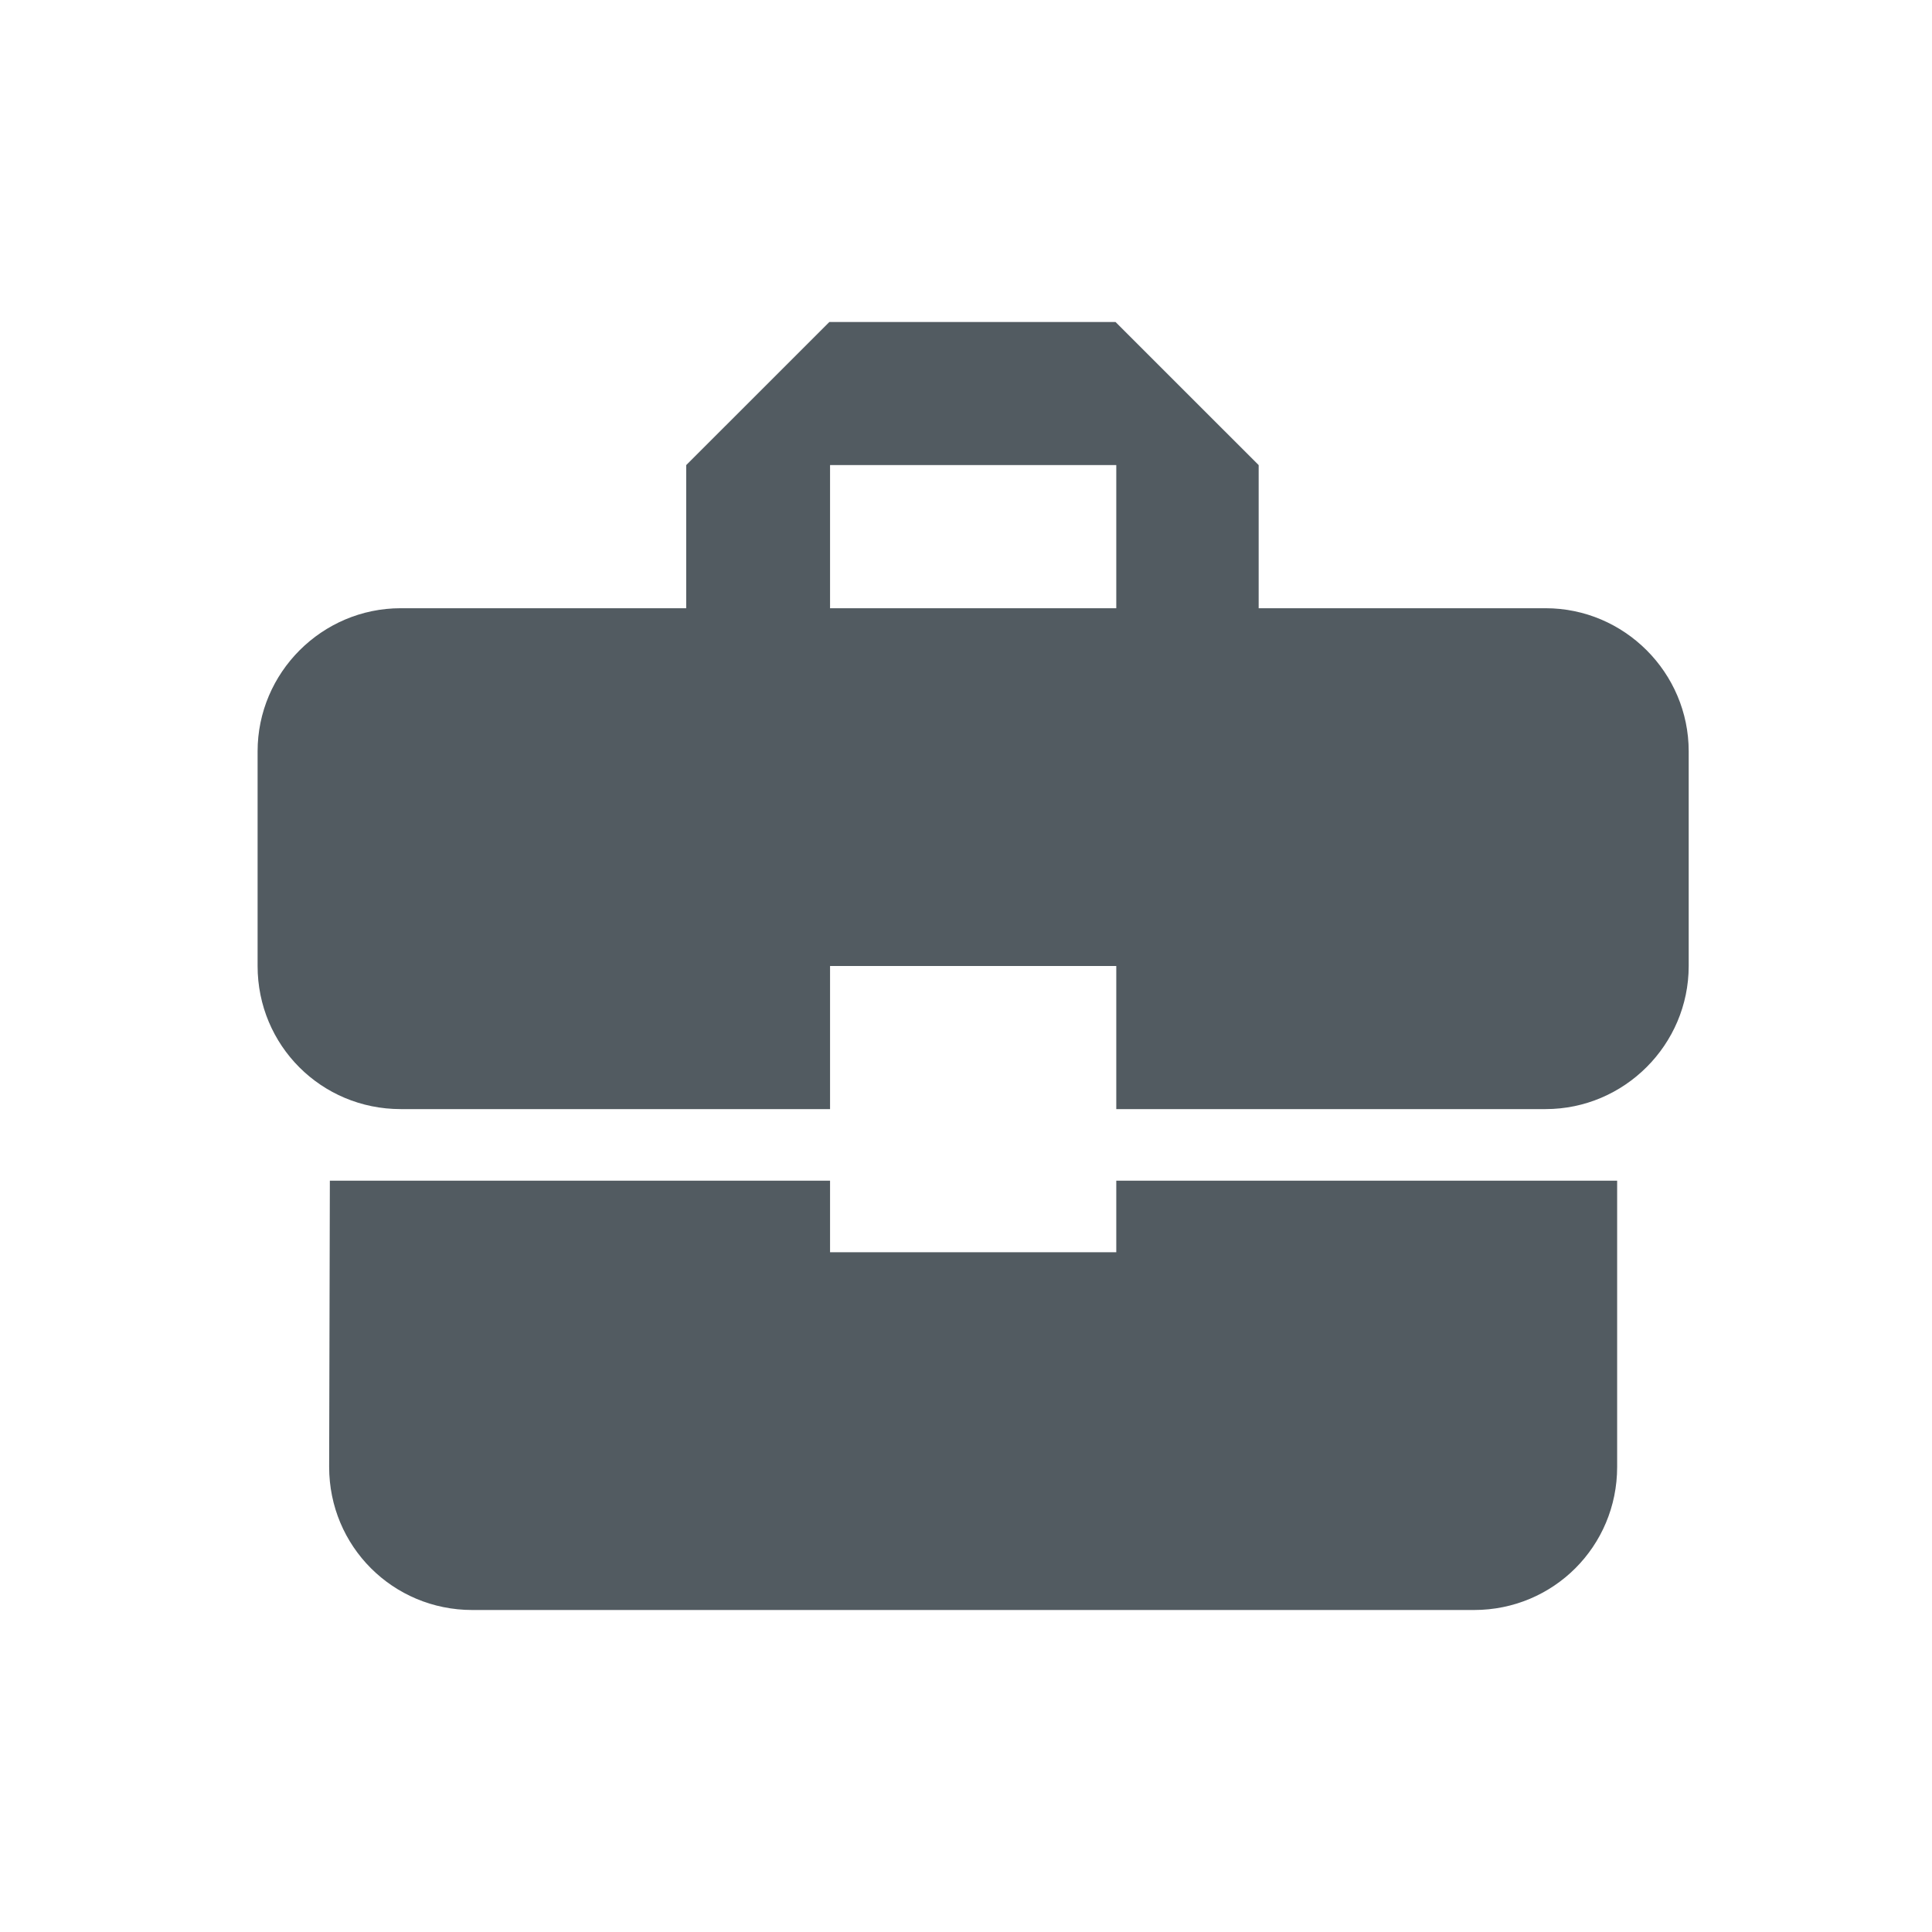 <svg width="60" height="60" viewBox="0 0 60 60" fill="none" xmlns="http://www.w3.org/2000/svg">
<path d="M25.778 38.889V36.667H10.244L10.222 45.556C10.222 48.022 12.2 50 14.667 50H45.778C48.244 50 50.222 48.022 50.222 45.556V36.667H34.667V38.889H25.778ZM48 18.889H39.089V14.444L34.644 10H25.756L21.311 14.444V18.889H12.444C10 18.889 8 20.889 8 23.333V30C8 32.467 9.978 34.444 12.444 34.444H25.778V30H34.667V34.444H48C50.444 34.444 52.444 32.444 52.444 30V23.333C52.444 20.889 50.444 18.889 48 18.889ZM34.667 18.889H25.778V14.444H34.667V18.889Z" fill="#525B61"/>
</svg>
